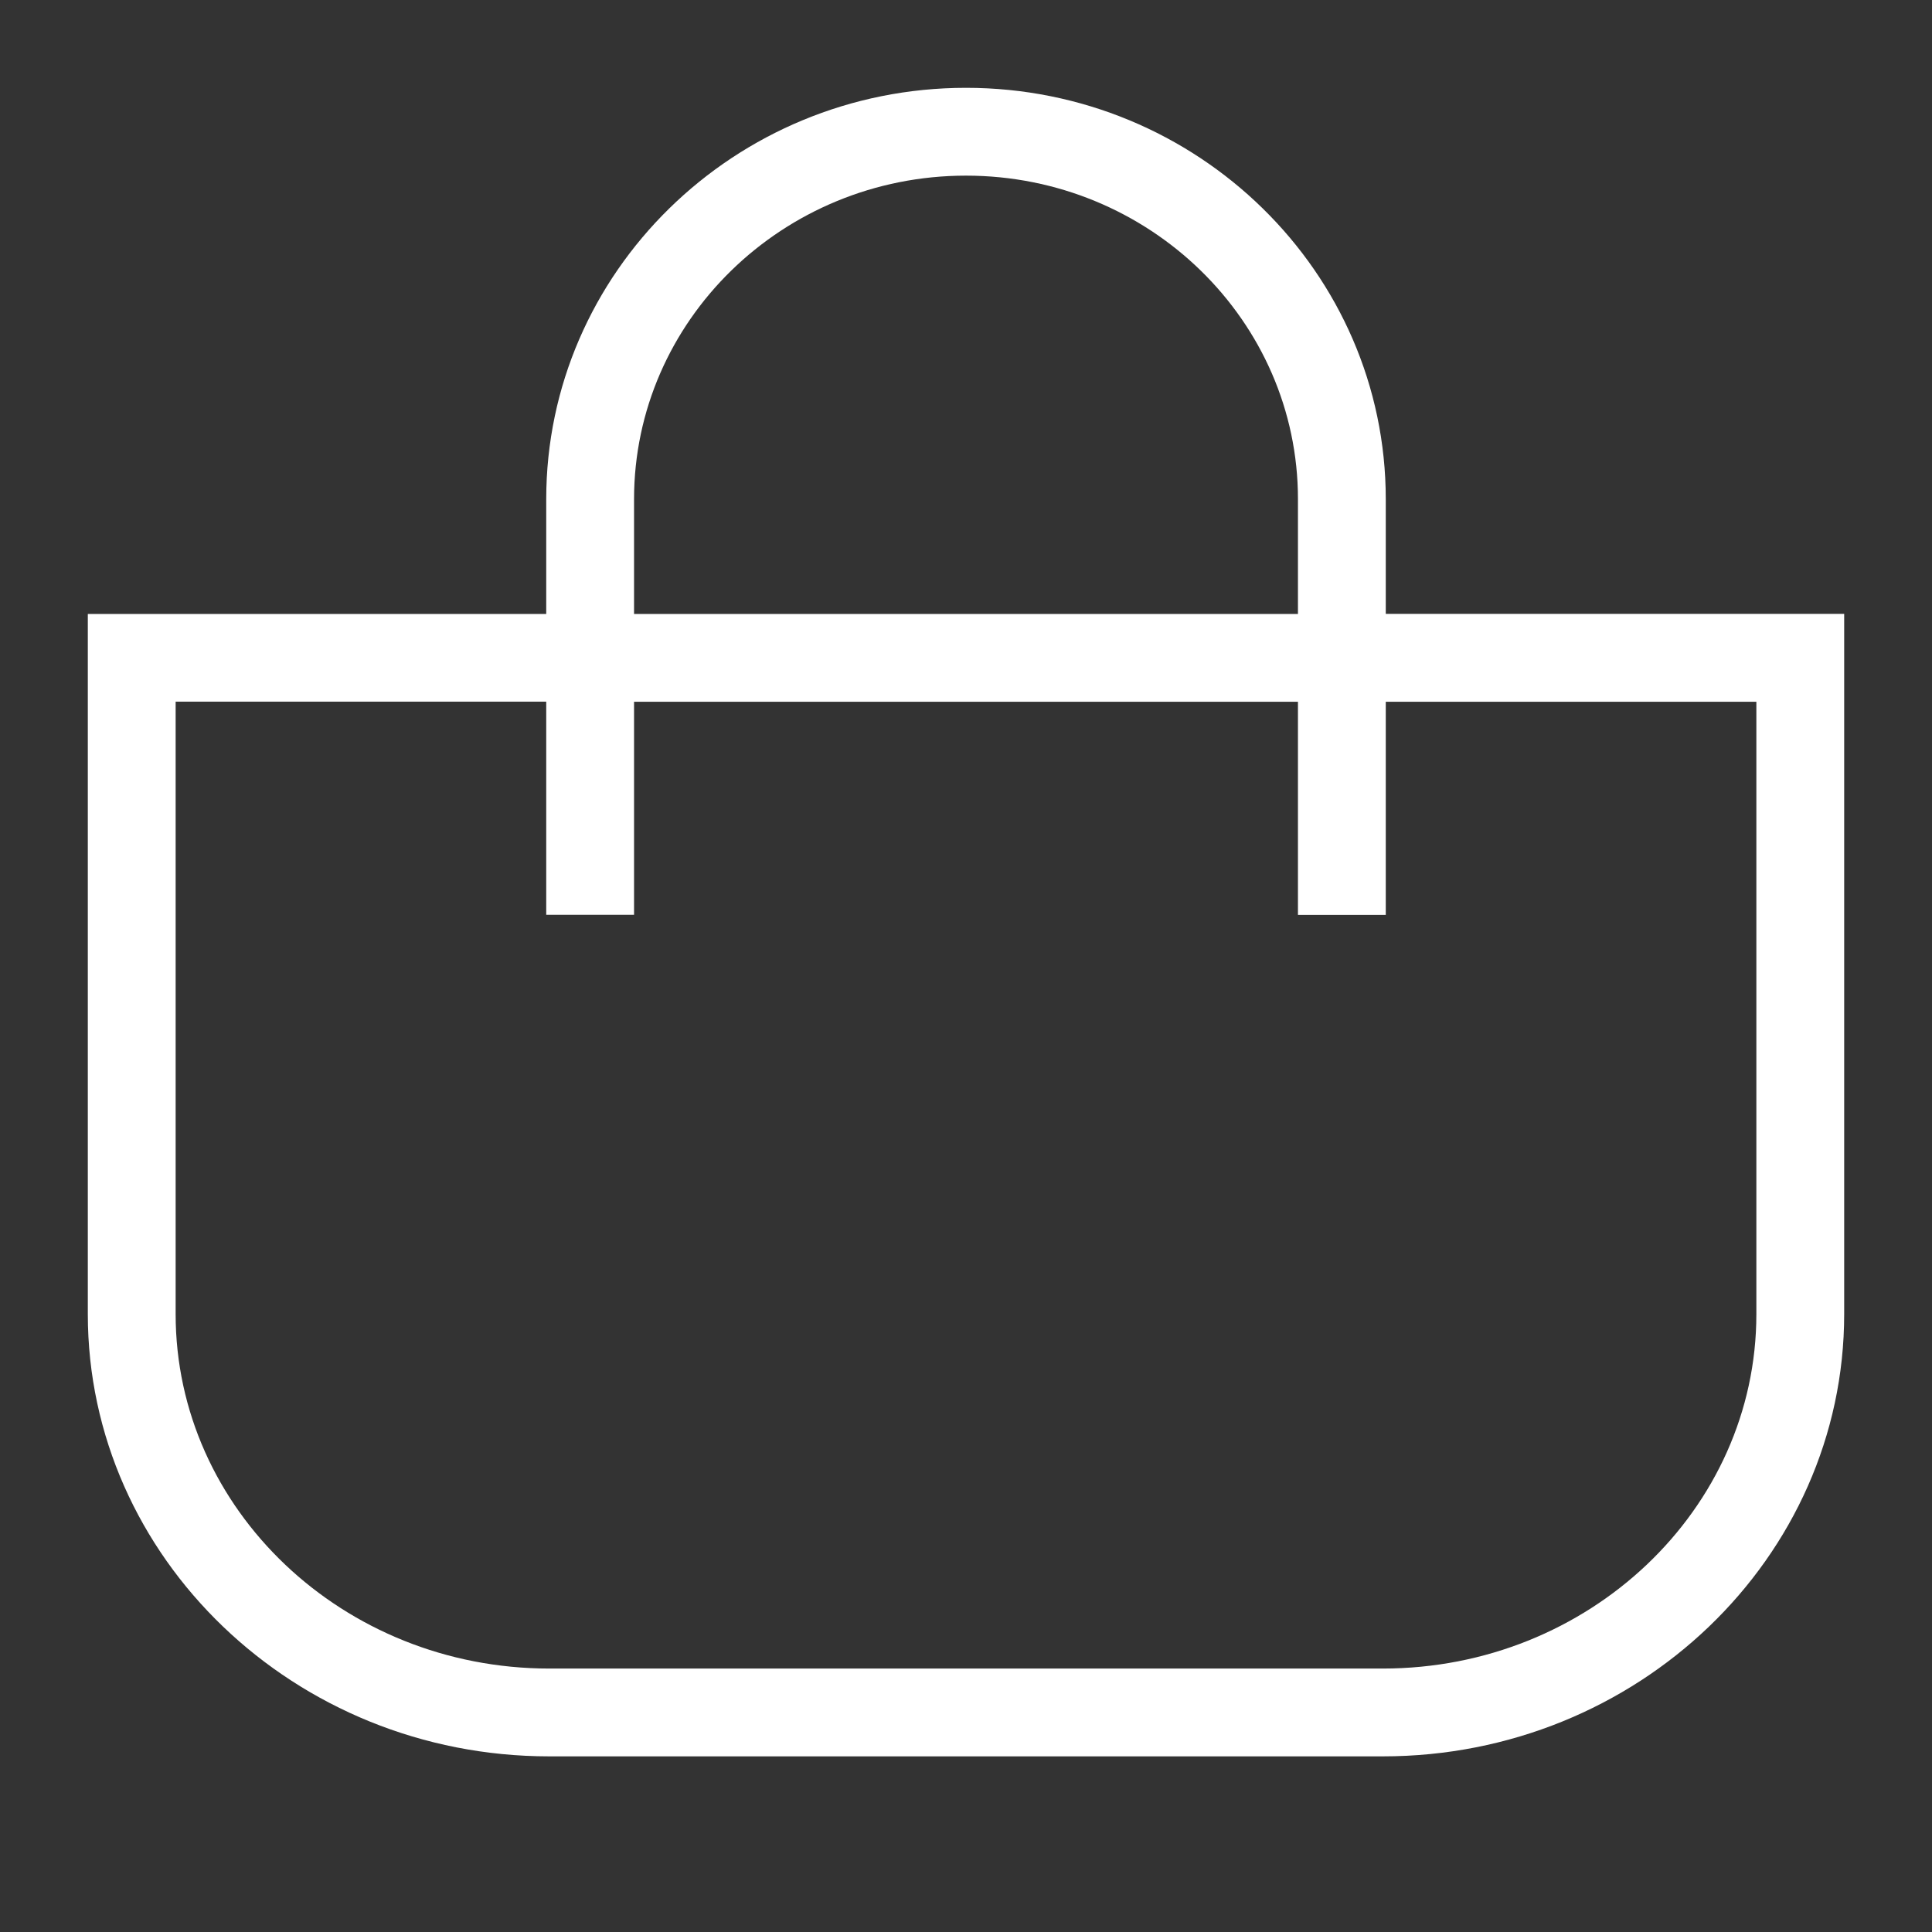 <?xml version="1.0" encoding="UTF-8"?> <svg xmlns="http://www.w3.org/2000/svg" width="22" height="22" viewBox="0 0 22 22" fill="none"><rect x="0" y="0" width="22" height="22" fill="#333333" stroke="none"/><g clip-path="url(#clip0_1764_46)"><mask id="mask0_1764_46" style="mask-type:luminance" maskUnits="userSpaceOnUse" x="0" y="0" width="22" height="22"><path d="M22 0H0V22H22V0Z" fill="white"></path></mask><g mask="url(#mask0_1764_46)"><mask id="mask1_1764_46" style="mask-type:luminance" maskUnits="userSpaceOnUse" x="0" y="0" width="22" height="22"><path d="M22 0H0V22H22V0Z" fill="white"></path></mask><g mask="url(#mask1_1764_46)"><path d="M15.78 6.99V5.685C15.78 3.101 13.637 1 11 1C8.363 1 6.22 3.101 6.22 5.684V6.991H1V14.964C1 17.74 3.357 20 6.254 20H15.747C18.644 20 21 17.74 21 14.964V6.99H15.78ZM7.22 5.685C7.22 3.653 8.914 2 11 2C13.086 2 14.78 3.653 14.78 5.684V6.991H7.22V5.685ZM20 14.964C20 17.189 18.092 19 15.747 19H6.254C3.908 19 2 17.19 2 14.964V7.99H6.22V10.417H7.22V7.991H14.78V10.418H15.78V7.991H20V14.964Z" fill="white"></path></g></g></g><defs><clipPath id="clip0_1764_46"><rect width="22" height="22" fill="white"></rect></clipPath></defs></svg> 